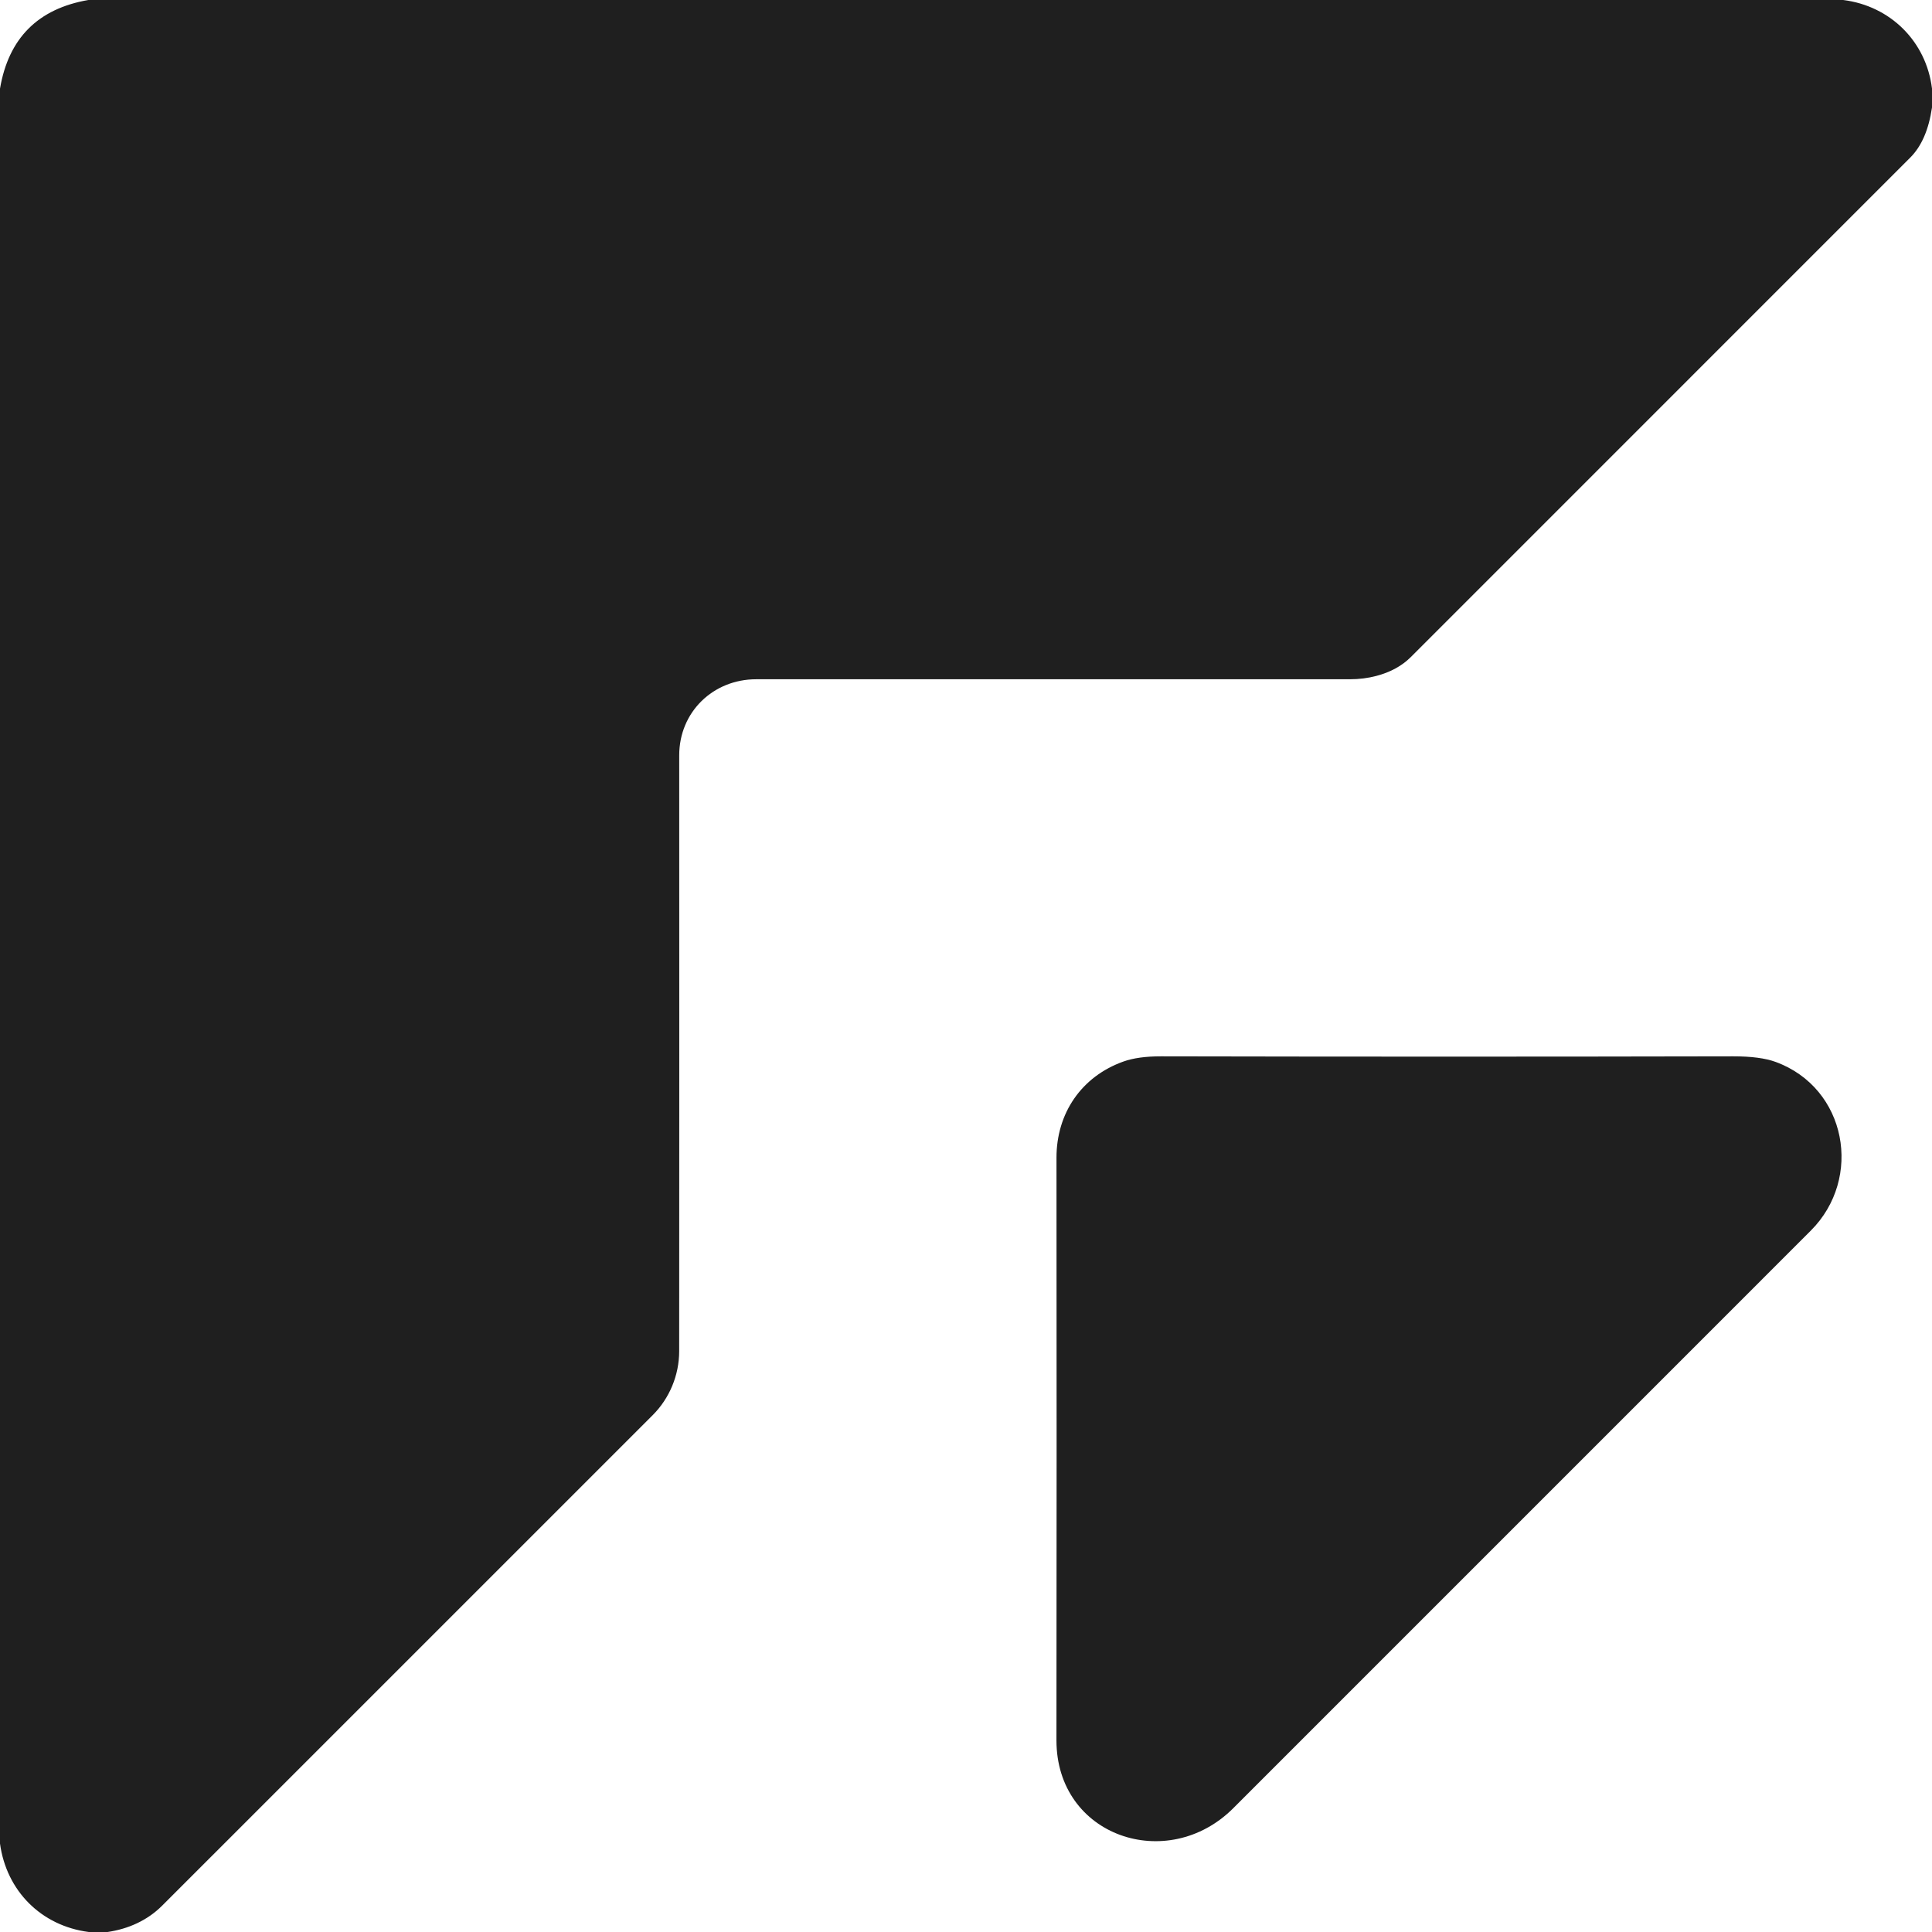 <?xml version="1.0" encoding="UTF-8" standalone="no"?>
<!DOCTYPE svg PUBLIC "-//W3C//DTD SVG 1.1//EN" "http://www.w3.org/Graphics/SVG/1.1/DTD/svg11.dtd">
<svg xmlns="http://www.w3.org/2000/svg" version="1.1" viewBox="0.00 0.00 512.00 512.00">
<path fill="#1f1f1f" d="
  M 488.47 0.00
  C 500.94 1.56 510.47 10.97 512.00 23.47
  L 512.00 28.49
  Q 510.71 37.29 506.25 41.75
  Q 440.07 107.94 373.88 174.13
  Q 370.36 177.64 364.77 179.12
  Q 361.41 180.01 357.75 180.01
  Q 279.89 180.01 200.41 180.01
  C 188.99 180.01 179.99 188.69 180.00 200.19
  Q 180.04 279.63 179.99 358.09
  C 179.98 364.46 177.43 370.57 172.97 375.03
  Q 105.64 442.38 42.94 505.05
  C 39.03 508.95 33.97 511.20 28.51 512.00
  L 23.52 512.00
  C 10.94 510.37 1.71 501.13 0.00 488.57
  L 0.00 23.49
  Q 3.39 3.45 23.41 0.00
  L 488.47 0.00
  Z"
/>
<path fill="#1f1f1f" d="
  M 470.56 281.42
  C 489.41 288.32 493.77 312.25 479.86 326.15
  Q 403.69 402.30 326.83 479.19
  C 309.45 496.57 279.95 486.74 279.97 461.18
  Q 280.05 382.62 279.98 306.82
  C 279.97 295.03 286.57 285.32 297.68 281.33
  Q 301.58 279.93 307.67 279.94
  Q 384.61 280.10 459.34 279.94
  Q 466.48 279.93 470.56 281.42
  Z"
/>
</svg>
